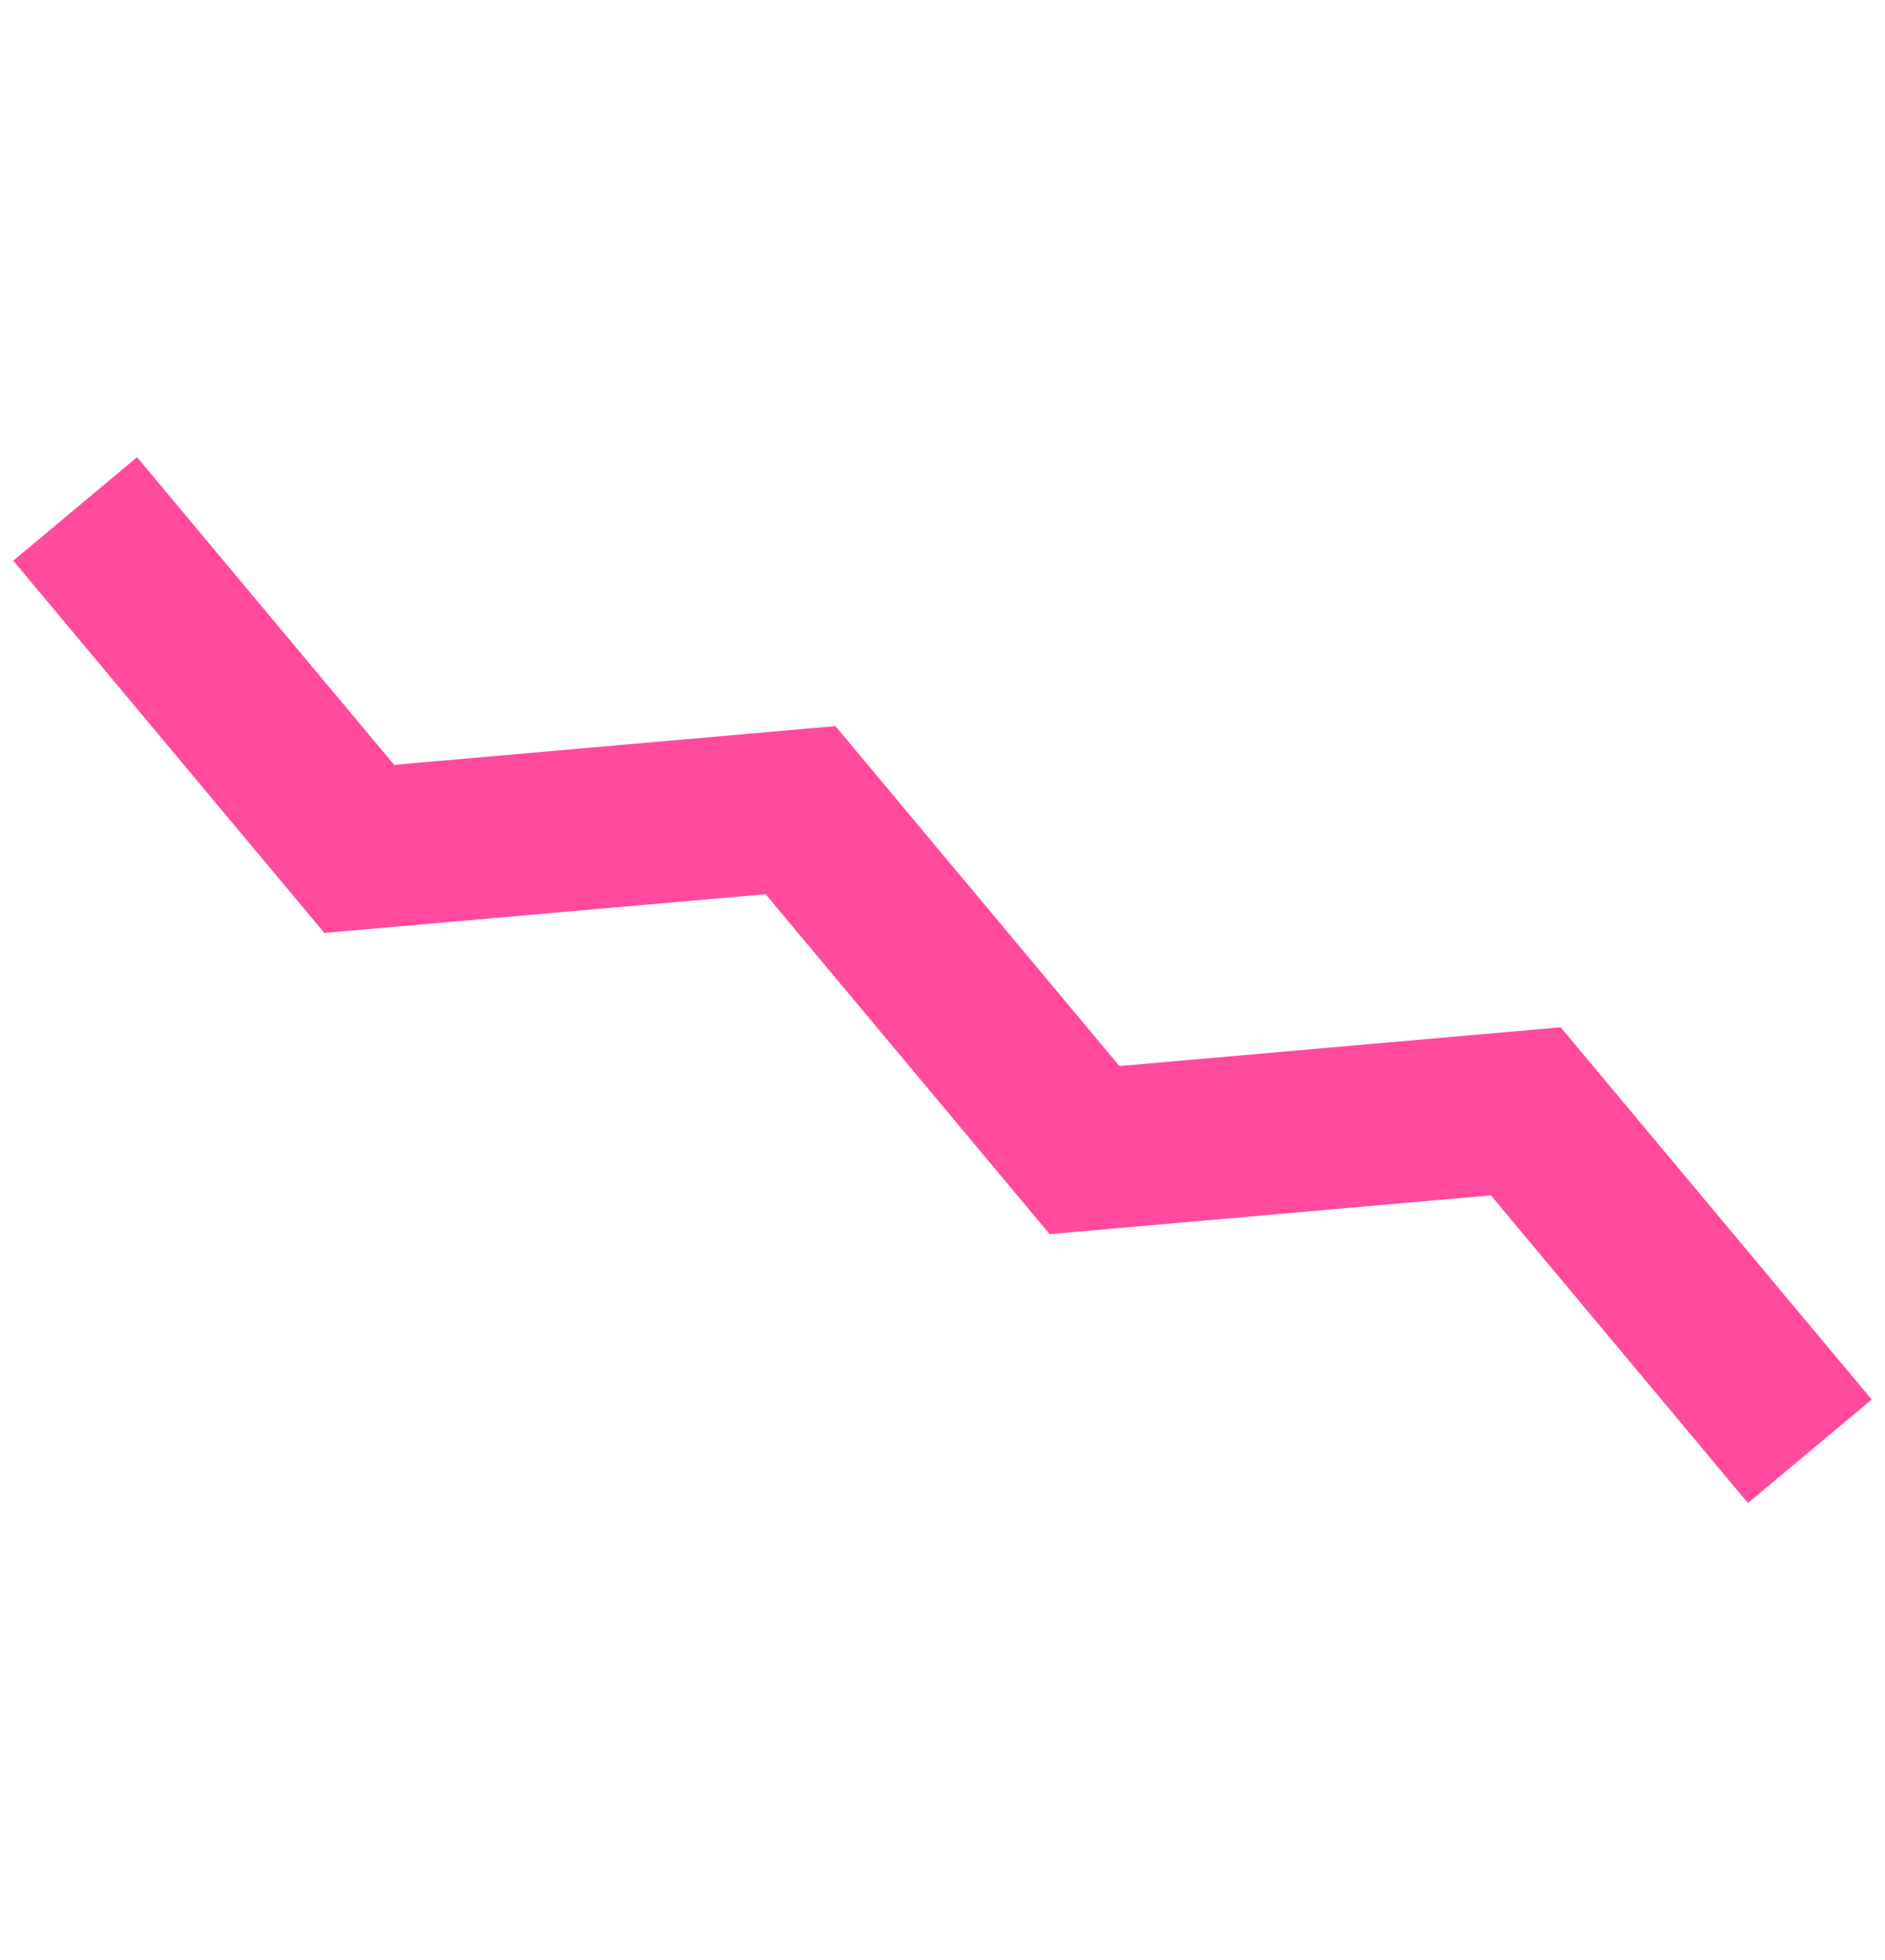 <svg xmlns="http://www.w3.org/2000/svg" width="210.357" height="218.708" viewBox="0 0 210.357 218.708"><path fill="none" stroke="#ff4a9e" stroke-miterlimit="10" stroke-width="18" d="M0,75.326,49.394,77.15,79.129,37.664l49.395,1.824L158.263,0l49.4,1.821" transform="translate(145.988 212.328) rotate(-132)"></path></svg>